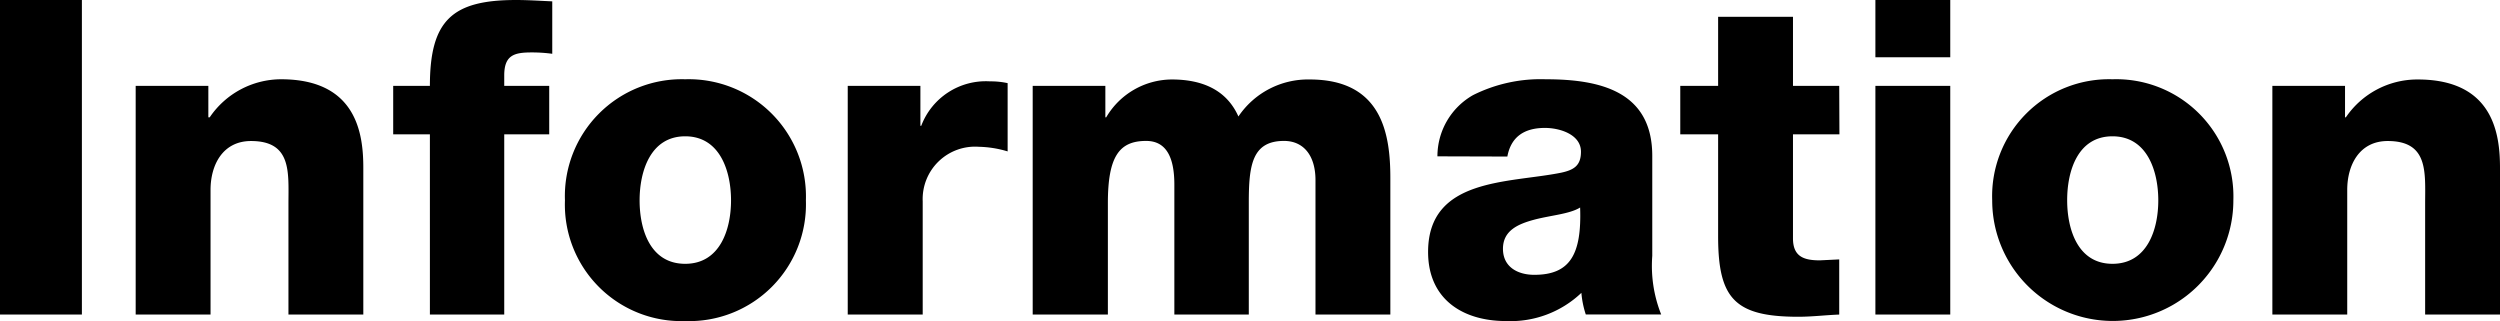 <svg xmlns="http://www.w3.org/2000/svg" width="238.43" height="30.62" viewBox="0 0 238.43 30.62"><title>Information</title><g><path d="M0 0h7.81v30h-7.81zM12.94 8.19h6.93v3h.13a8.24 8.24 0 0 1 6.8-3.63c7.27 0 7.85 5.29 7.85 8.44v14h-7.14v-10.55c0-3 .34-6-3.57-6-2.69 0-3.86 2.27-3.86 4.66v11.89h-7.14zM41 12.81h-3.5v-4.62h3.5c0-6.26 2.13-8.19 8.23-8.19 1.13 0 2.31.08 3.44.13v5a14.33 14.33 0 0 0-1.93-.13c-1.64 0-2.65.21-2.65 2.19v1h4.29v4.62h-4.29v17.19h-7.09zM65.35 7.56a11.18 11.18 0 0 1 11.51 11.55 11.14 11.14 0 0 1-11.51 11.51 11.11 11.11 0 0 1-11.47-11.51 11.15 11.15 0 0 1 11.47-11.55zm0 17.6c3.32 0 4.37-3.27 4.37-6.05s-1.05-6.11-4.37-6.11-4.35 3.34-4.35 6.11 1 6.05 4.35 6.05zM80.85 8.19h6.93v3.81h.08a6.58 6.58 0 0 1 6.56-4.24 7.43 7.43 0 0 1 1.68.17v6.51a10.15 10.15 0 0 0-2.73-.44 5 5 0 0 0-5.37 5.2v10.8h-7.15zM98.49 8.19h6.93v3h.08a7.3 7.3 0 0 1 6.26-3.61c2.73 0 5.17.88 6.35 3.53a8 8 0 0 1 6.8-3.53c6.93 0 7.69 5.25 7.69 9.41v13.01h-7.14v-12.82c0-2.35-1.14-3.74-3-3.74-3.06 0-3.36 2.35-3.36 5.88v10.68h-7.1v-12.4c0-2.56-.75-4.16-2.69-4.16-2.56 0-3.65 1.47-3.65 5.93v10.63h-7.17zM137.09 14.91a6.71 6.71 0 0 1 3.4-5.84 14.39 14.39 0 0 1 6.93-1.51c5.17 0 10.16 1.14 10.16 7.31v9.54a12.53 12.53 0 0 0 .85 5.58h-7.19a8.87 8.87 0 0 1-.42-2.06 9.81 9.81 0 0 1-7.18 2.69c-4.16 0-7.44-2.1-7.44-6.59 0-7.1 7.73-6.55 12.69-7.56 1.22-.26 1.89-.68 1.89-2 0-1.64-2-2.27-3.44-2.27-2 0-3.24.88-3.58 2.73zm9.24 11.3c3.4 0 4.53-1.93 4.37-6.42-1 .63-2.86.75-4.41 1.17s-2.95 1.05-2.95 2.77 1.39 2.48 2.99 2.48zM175.43 12.81h-4.43v9.92c0 1.72 1 2.1 2.56 2.1l1.85-.09v5.26c-1.3.05-2.6.21-3.9.21-6.09 0-7.65-1.76-7.65-7.68v-9.72h-3.61v-4.62h3.61v-6.59h7.14v6.59h4.41zM186 5.46h-7.14v-5.46h7.14zm-7.14 2.73h7.14v21.81h-7.14zM201.47 7.56a11.18 11.18 0 0 1 11.53 11.55 11.49 11.49 0 1 1-23 0 11.15 11.15 0 0 1 11.47-11.55zm0 17.6c3.32 0 4.37-3.27 4.37-6.05s-1.05-6.11-4.37-6.11-4.32 3.32-4.32 6.09 1 6.07 4.32 6.07zM216.72 8.19h6.93v3h.08a8.24 8.24 0 0 1 6.85-3.61c7.27 0 7.85 5.29 7.85 8.44v13.98h-7.14v-10.55c0-3 .34-6-3.57-6-2.69 0-3.86 2.27-3.86 4.66v11.89h-7.14z"/></g></svg>